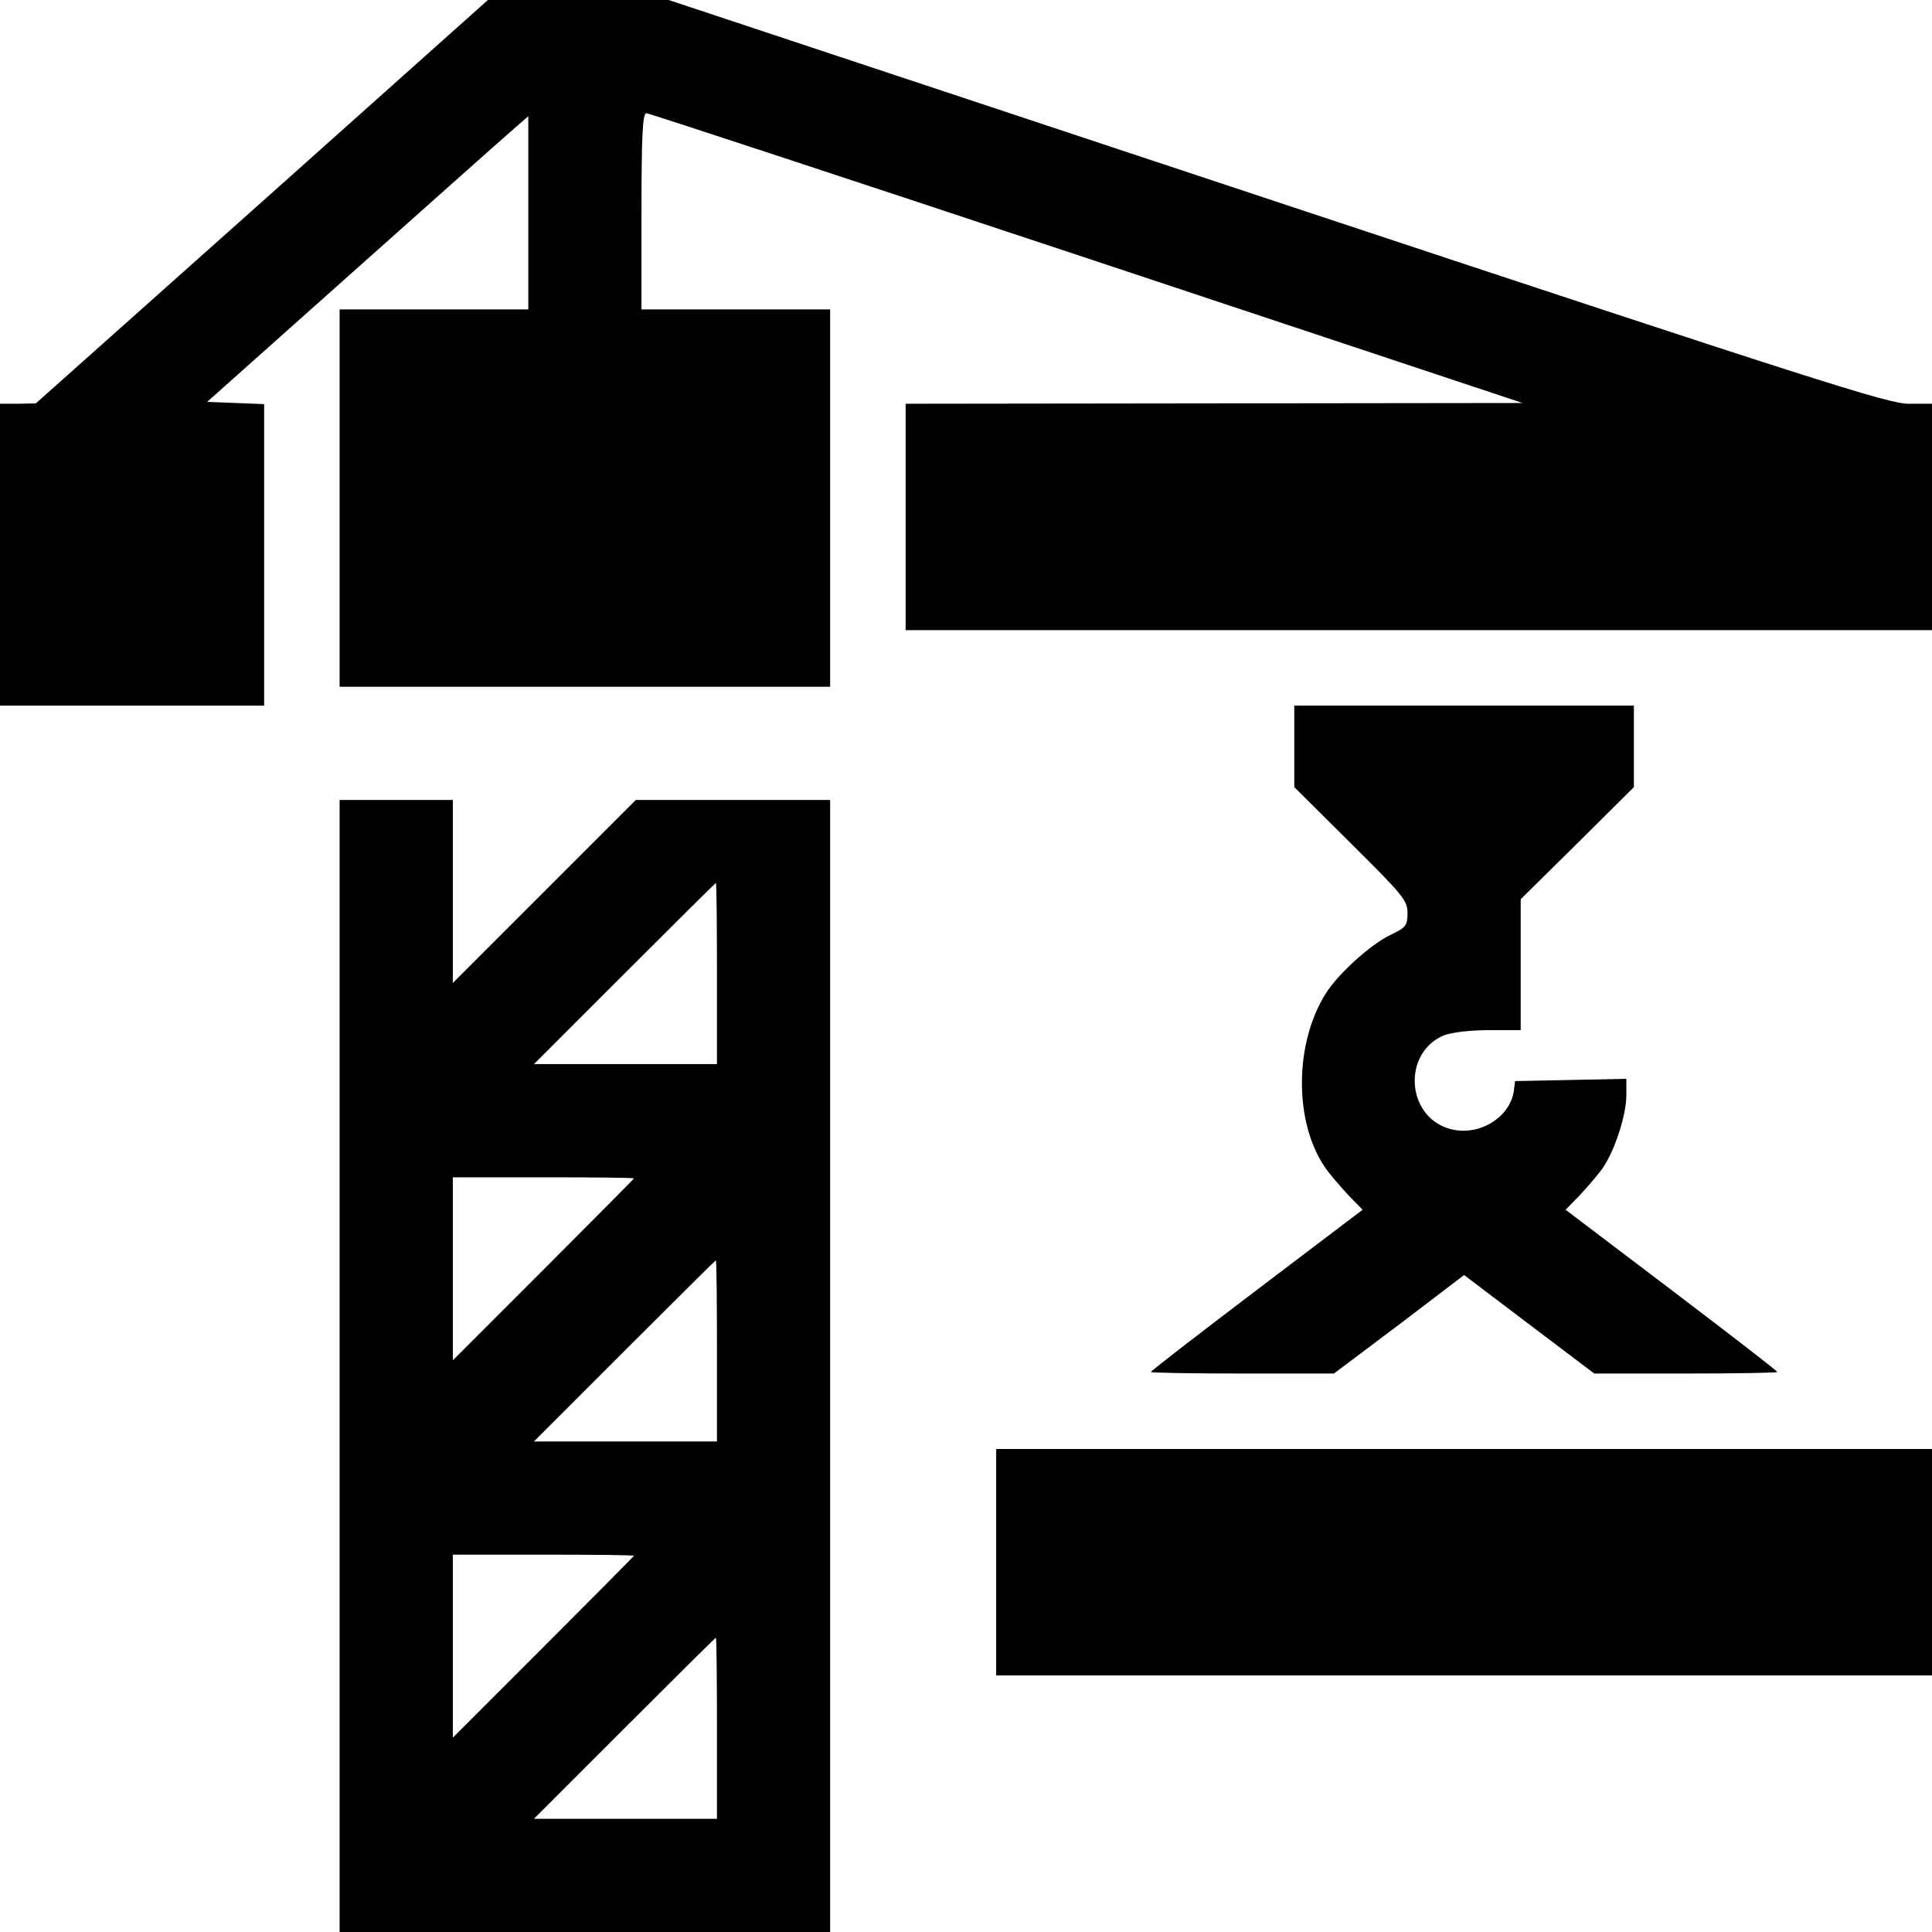 <?xml version="1.0" standalone="no"?>
<!DOCTYPE svg PUBLIC "-//W3C//DTD SVG 20010904//EN"
 "http://www.w3.org/TR/2001/REC-SVG-20010904/DTD/svg10.dtd">
<svg version="1.0" xmlns="http://www.w3.org/2000/svg"
 width="512pt" height="512pt" viewBox="0 0 512 512"
 preserveAspectRatio="xMidYMid meet">

<g transform="translate(0,512) scale(0.1,-0.1)"
fill="#000000" stroke="none">
<path d="M694 4585 l-599 -534 -47 -1 -48 0 0 -400 0 -400 350 0 350 0 0 400
0 399 -75 3 -76 3 387 345 c213 190 404 360 425 378 l39 34 0 -256 0 -256
-250 0 -250 0 0 -500 0 -500 650 0 650 0 0 500 0 500 -250 0 -250 0 0 260 c0
201 3 260 13 260 6 0 532 -173 1167 -384 l1155 -384 -817 -1 -818 -1 0 -300 0
-300 1360 0 1360 0 0 300 0 300 -62 0 c-54 0 -245 61 -1674 535 l-1612 535
-240 0 -239 0 -599 -535z"/>
<path d="M3430 3142 l0 -108 150 -149 c138 -137 150 -151 150 -185 0 -33 -4
-38 -46 -58 -53 -26 -137 -102 -170 -154 -84 -132 -85 -341 -3 -461 12 -18 40
-50 61 -73 l39 -40 -281 -213 c-154 -117 -280 -214 -280 -217 0 -2 109 -4 243
-4 l242 0 173 130 172 131 173 -131 172 -130 243 0 c133 0 242 2 242 4 0 3
-126 100 -280 217 l-281 213 39 40 c21 23 49 55 61 73 31 46 61 139 61 190 l0
44 -147 -3 -148 -3 -3 -25 c-10 -73 -96 -124 -172 -101 -114 34 -123 201 -14
247 20 8 69 14 119 14 l85 0 0 173 0 174 150 148 150 149 0 108 0 108 -450 0
-450 0 0 -108z"/>
<path d="M900 1500 l0 -1500 650 0 650 0 0 1500 0 1500 -257 0 -258 0 -242
-242 -243 -243 0 243 0 242 -150 0 -150 0 0 -1500z m1000 1040 l0 -240 -242 0
-243 0 240 240 c132 132 241 240 242 240 2 0 3 -108 3 -240z m-220 -543 c0 -1
-108 -110 -240 -242 l-240 -240 0 243 0 242 240 0 c132 0 240 -1 240 -3z m220
-457 l0 -240 -242 0 -243 0 240 240 c132 132 241 240 242 240 2 0 3 -108 3
-240z m-220 -543 c0 -1 -108 -110 -240 -242 l-240 -240 0 243 0 242 240 0
c132 0 240 -1 240 -3z m220 -457 l0 -240 -242 0 -243 0 240 240 c132 132 241
240 242 240 2 0 3 -108 3 -240z"/>
<path d="M2640 980 l0 -300 1240 0 1240 0 0 300 0 300 -1240 0 -1240 0 0 -300z"/>
</g>
</svg>
